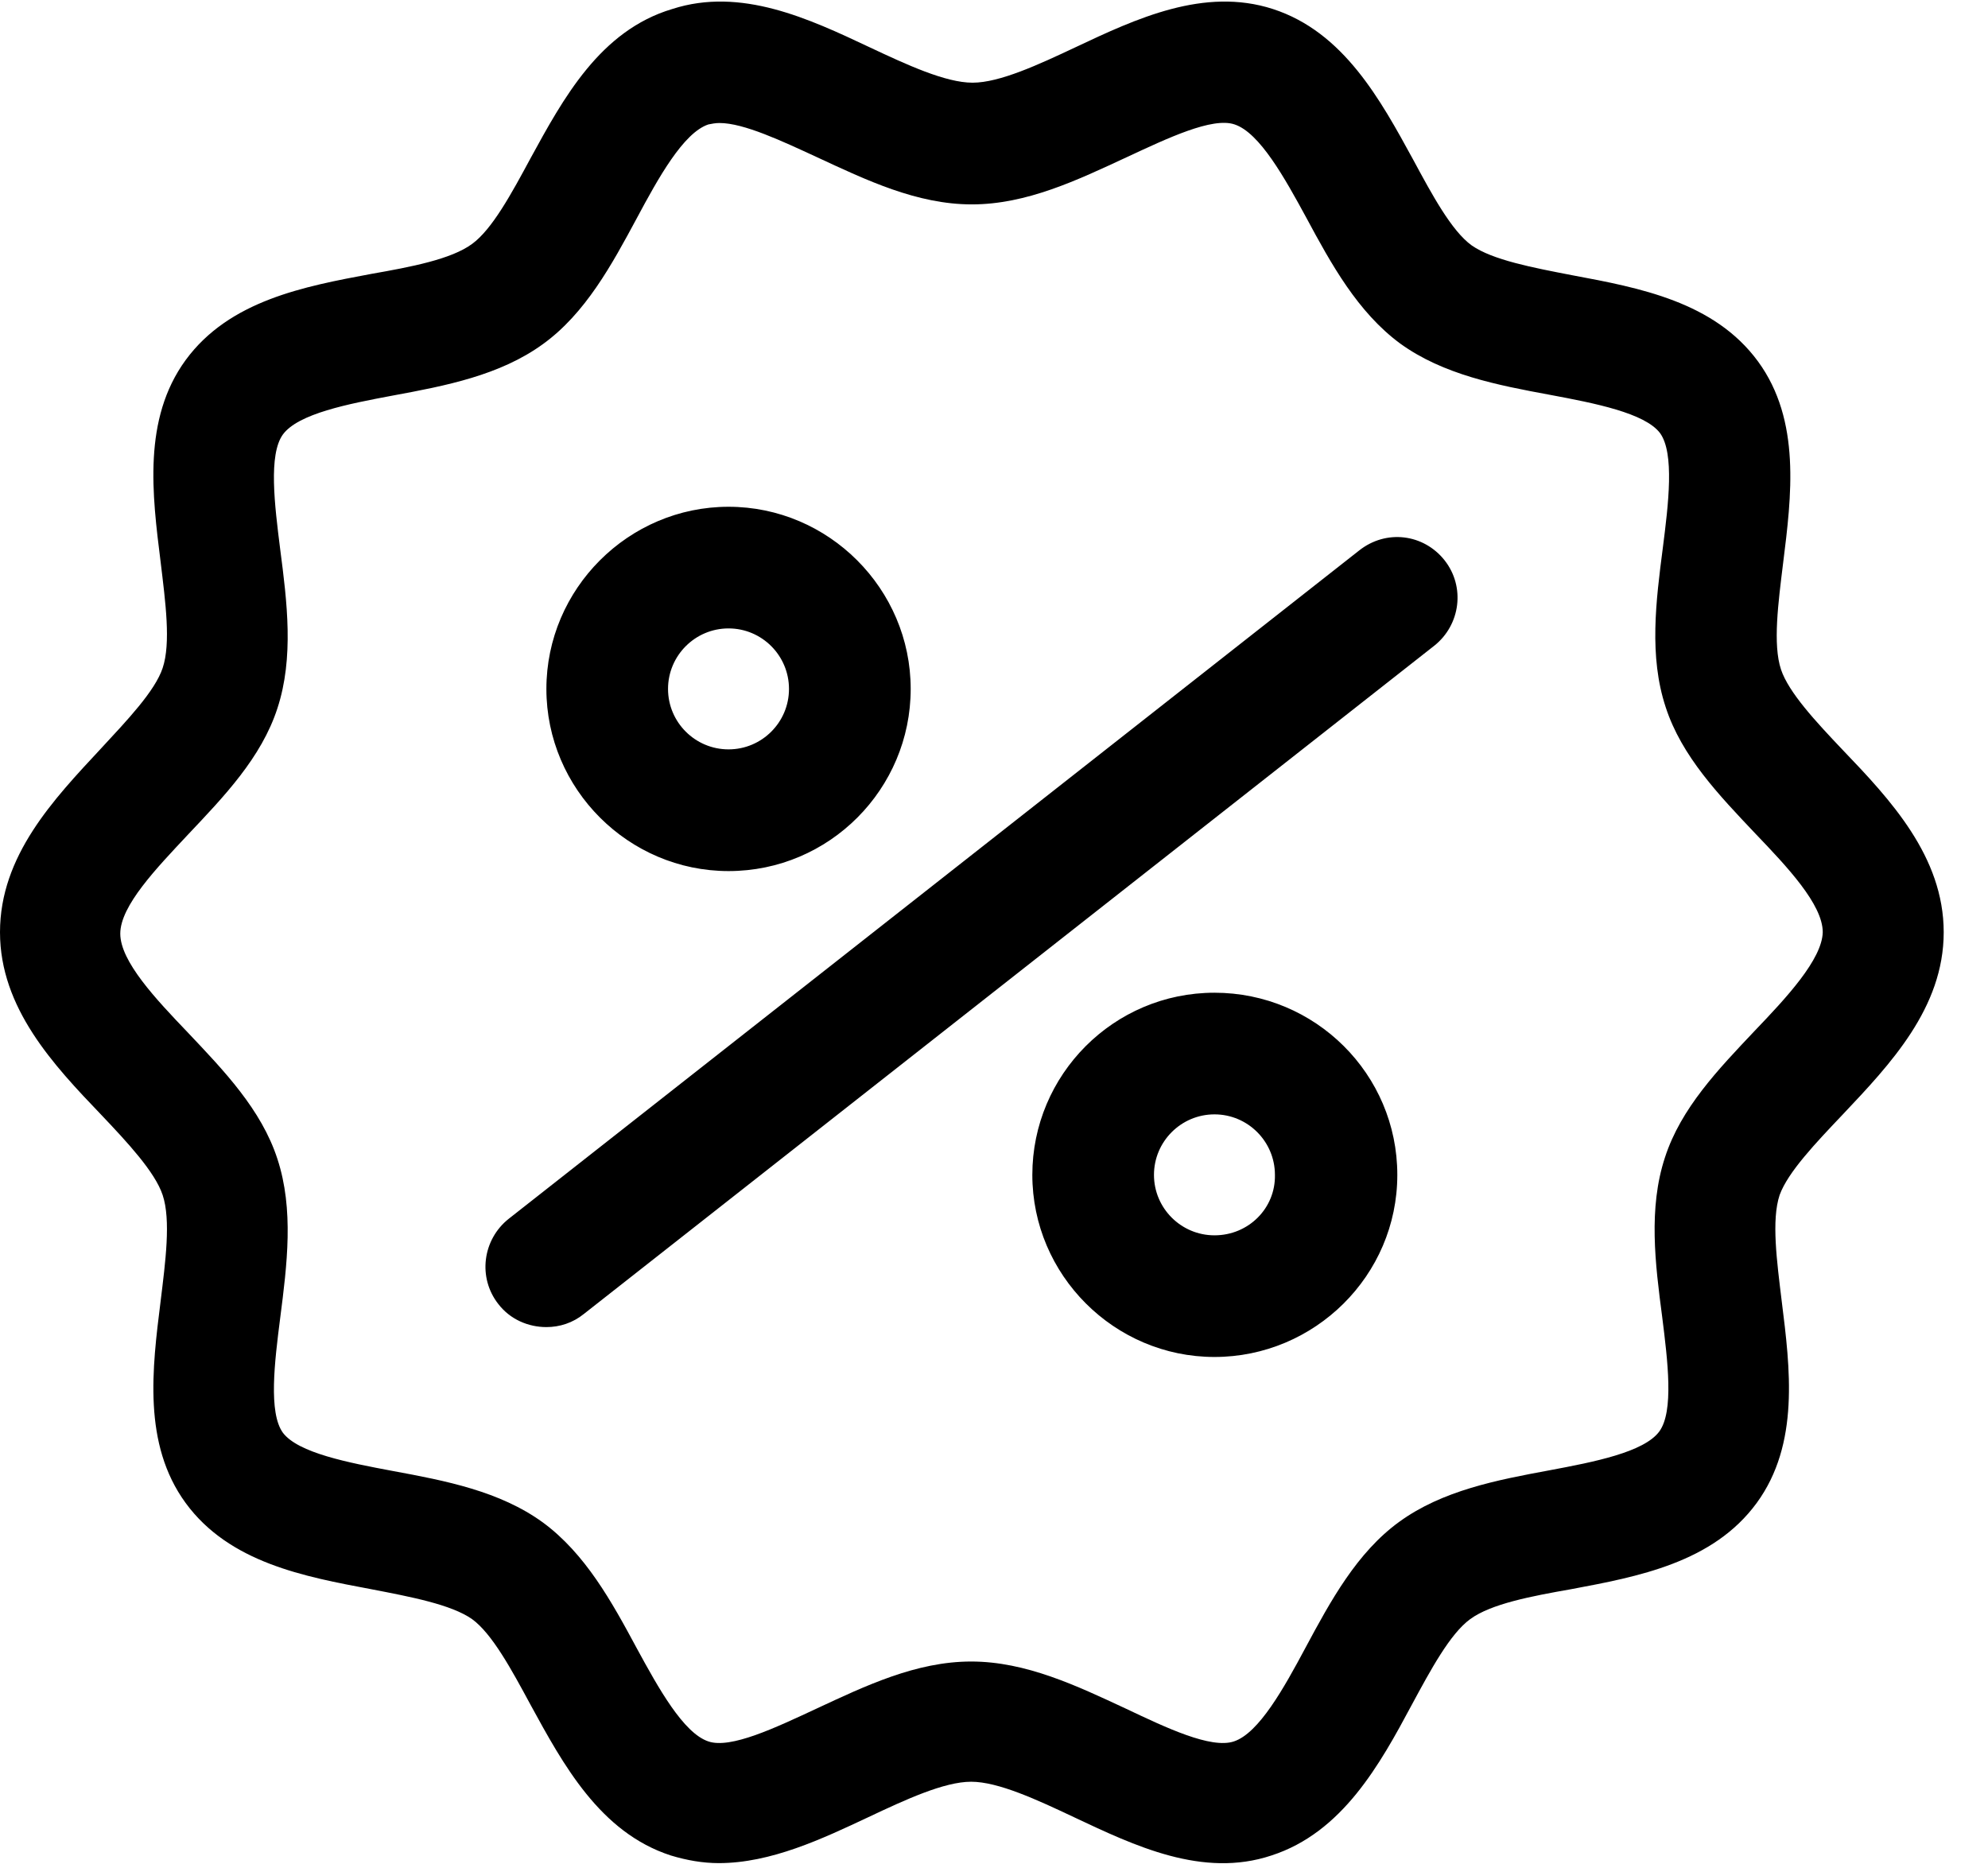 <svg width="32" height="30" viewBox="0 0 32 30" fill="none" xmlns="http://www.w3.org/2000/svg">
<g id="ico">
<path id="Vector" d="M29.664 17.937C30.425 17.131 31.287 16.225 31.287 15.005C31.287 13.786 30.425 12.868 29.664 12.074C29.228 11.615 28.791 11.145 28.668 10.776C28.534 10.373 28.624 9.701 28.702 9.064C28.836 7.989 28.993 6.77 28.299 5.819C27.594 4.856 26.386 4.632 25.311 4.431C24.674 4.308 24.025 4.185 23.689 3.95C23.364 3.715 23.051 3.133 22.749 2.573C22.223 1.611 21.63 0.515 20.489 0.145C19.381 -0.213 18.284 0.302 17.311 0.761C16.718 1.04 16.091 1.331 15.655 1.331C15.218 1.331 14.592 1.04 13.998 0.761C13.025 0.302 11.928 -0.213 10.821 0.145C9.657 0.492 9.064 1.589 8.538 2.551C8.236 3.111 7.922 3.692 7.598 3.927C7.262 4.174 6.613 4.297 5.975 4.409C4.901 4.61 3.693 4.834 2.988 5.796C2.294 6.747 2.451 7.967 2.585 9.041C2.663 9.69 2.753 10.35 2.618 10.753C2.495 11.123 2.048 11.592 1.623 12.051C0.862 12.868 0 13.774 0 15.005C0 16.225 0.862 17.143 1.623 17.937C2.059 18.396 2.495 18.866 2.618 19.235C2.753 19.638 2.663 20.309 2.585 20.947C2.451 22.021 2.294 23.241 2.988 24.192C3.693 25.155 4.901 25.378 5.975 25.58C6.613 25.703 7.262 25.826 7.598 26.061C7.922 26.296 8.236 26.878 8.538 27.437C9.064 28.4 9.657 29.496 10.798 29.866C11.056 29.944 11.313 29.989 11.57 29.989C12.409 29.989 13.238 29.597 13.976 29.25C14.569 28.97 15.196 28.679 15.632 28.679C16.069 28.679 16.695 28.97 17.288 29.25C18.262 29.709 19.358 30.235 20.466 29.866C21.608 29.496 22.212 28.4 22.727 27.437C23.029 26.878 23.342 26.296 23.666 26.061C24.002 25.815 24.651 25.692 25.289 25.58C26.363 25.378 27.572 25.155 28.277 24.192C28.971 23.241 28.814 22.021 28.68 20.947C28.601 20.298 28.512 19.638 28.646 19.235C28.78 18.866 29.228 18.396 29.664 17.937ZM28.243 16.594C27.661 17.21 27.057 17.836 26.8 18.631C26.531 19.448 26.643 20.343 26.755 21.193C26.845 21.91 26.945 22.715 26.71 23.04C26.464 23.375 25.658 23.532 24.942 23.666C24.092 23.823 23.219 23.991 22.525 24.494C21.843 24.987 21.417 25.77 21.015 26.52C20.668 27.169 20.265 27.896 19.862 28.03C19.493 28.154 18.765 27.807 18.128 27.505C17.333 27.135 16.516 26.744 15.632 26.744C14.748 26.744 13.931 27.135 13.137 27.505C12.488 27.807 11.761 28.154 11.402 28.03C11 27.896 10.597 27.169 10.25 26.531C9.847 25.781 9.422 25.009 8.739 24.506C8.046 24.002 7.173 23.834 6.322 23.677C5.606 23.543 4.8 23.387 4.554 23.062C4.319 22.738 4.42 21.921 4.51 21.216C4.621 20.354 4.733 19.47 4.465 18.653C4.207 17.859 3.603 17.232 3.021 16.617C2.507 16.08 1.936 15.475 1.936 15.028C1.936 14.58 2.518 13.976 3.021 13.439C3.603 12.823 4.207 12.197 4.465 11.402C4.733 10.585 4.621 9.69 4.51 8.84C4.42 8.124 4.319 7.318 4.554 6.993C4.8 6.658 5.606 6.501 6.322 6.367C7.173 6.21 8.046 6.042 8.739 5.539C9.422 5.046 9.847 4.263 10.25 3.513C10.597 2.864 11 2.137 11.402 2.003C11.458 1.992 11.514 1.98 11.582 1.98C11.973 1.98 12.589 2.271 13.148 2.529C13.943 2.898 14.759 3.29 15.643 3.29C16.527 3.29 17.344 2.898 18.139 2.529C18.788 2.227 19.515 1.88 19.873 2.003C20.276 2.137 20.679 2.864 21.026 3.502C21.429 4.252 21.854 5.024 22.536 5.528C23.23 6.031 24.103 6.199 24.953 6.356C25.669 6.49 26.475 6.647 26.721 6.971C26.956 7.296 26.856 8.112 26.766 8.817C26.654 9.679 26.542 10.563 26.811 11.38C27.068 12.174 27.672 12.801 28.254 13.416C28.769 13.954 29.34 14.558 29.34 15.005C29.329 15.442 28.758 16.057 28.243 16.594ZM23.253 9.019C23.588 9.444 23.51 10.059 23.085 10.395L9.399 21.149C9.22 21.294 9.008 21.361 8.795 21.361C8.504 21.361 8.213 21.238 8.023 20.992C7.687 20.567 7.766 19.951 8.191 19.616L21.876 8.862C22.313 8.515 22.917 8.594 23.253 9.019ZM11.727 14.021C13.35 14.021 14.659 12.7 14.659 11.089C14.659 9.478 13.338 8.157 11.727 8.157C10.116 8.157 8.795 9.478 8.795 11.089C8.795 12.7 10.116 14.021 11.727 14.021ZM11.727 10.115C12.264 10.115 12.7 10.552 12.7 11.089C12.7 11.626 12.264 12.062 11.727 12.062C11.19 12.062 10.753 11.626 10.753 11.089C10.753 10.552 11.19 10.115 11.727 10.115ZM19.549 15.979C17.926 15.979 16.617 17.299 16.617 18.911C16.617 20.522 17.937 21.842 19.549 21.842C21.16 21.842 22.492 20.533 22.492 18.911C22.492 17.288 21.171 15.979 19.549 15.979ZM19.549 19.884C19.012 19.884 18.575 19.448 18.575 18.911C18.575 18.374 19.012 17.937 19.549 17.937C20.086 17.937 20.522 18.374 20.522 18.911C20.533 19.448 20.097 19.884 19.549 19.884Z" fill="black"/>
</g>
</svg>
